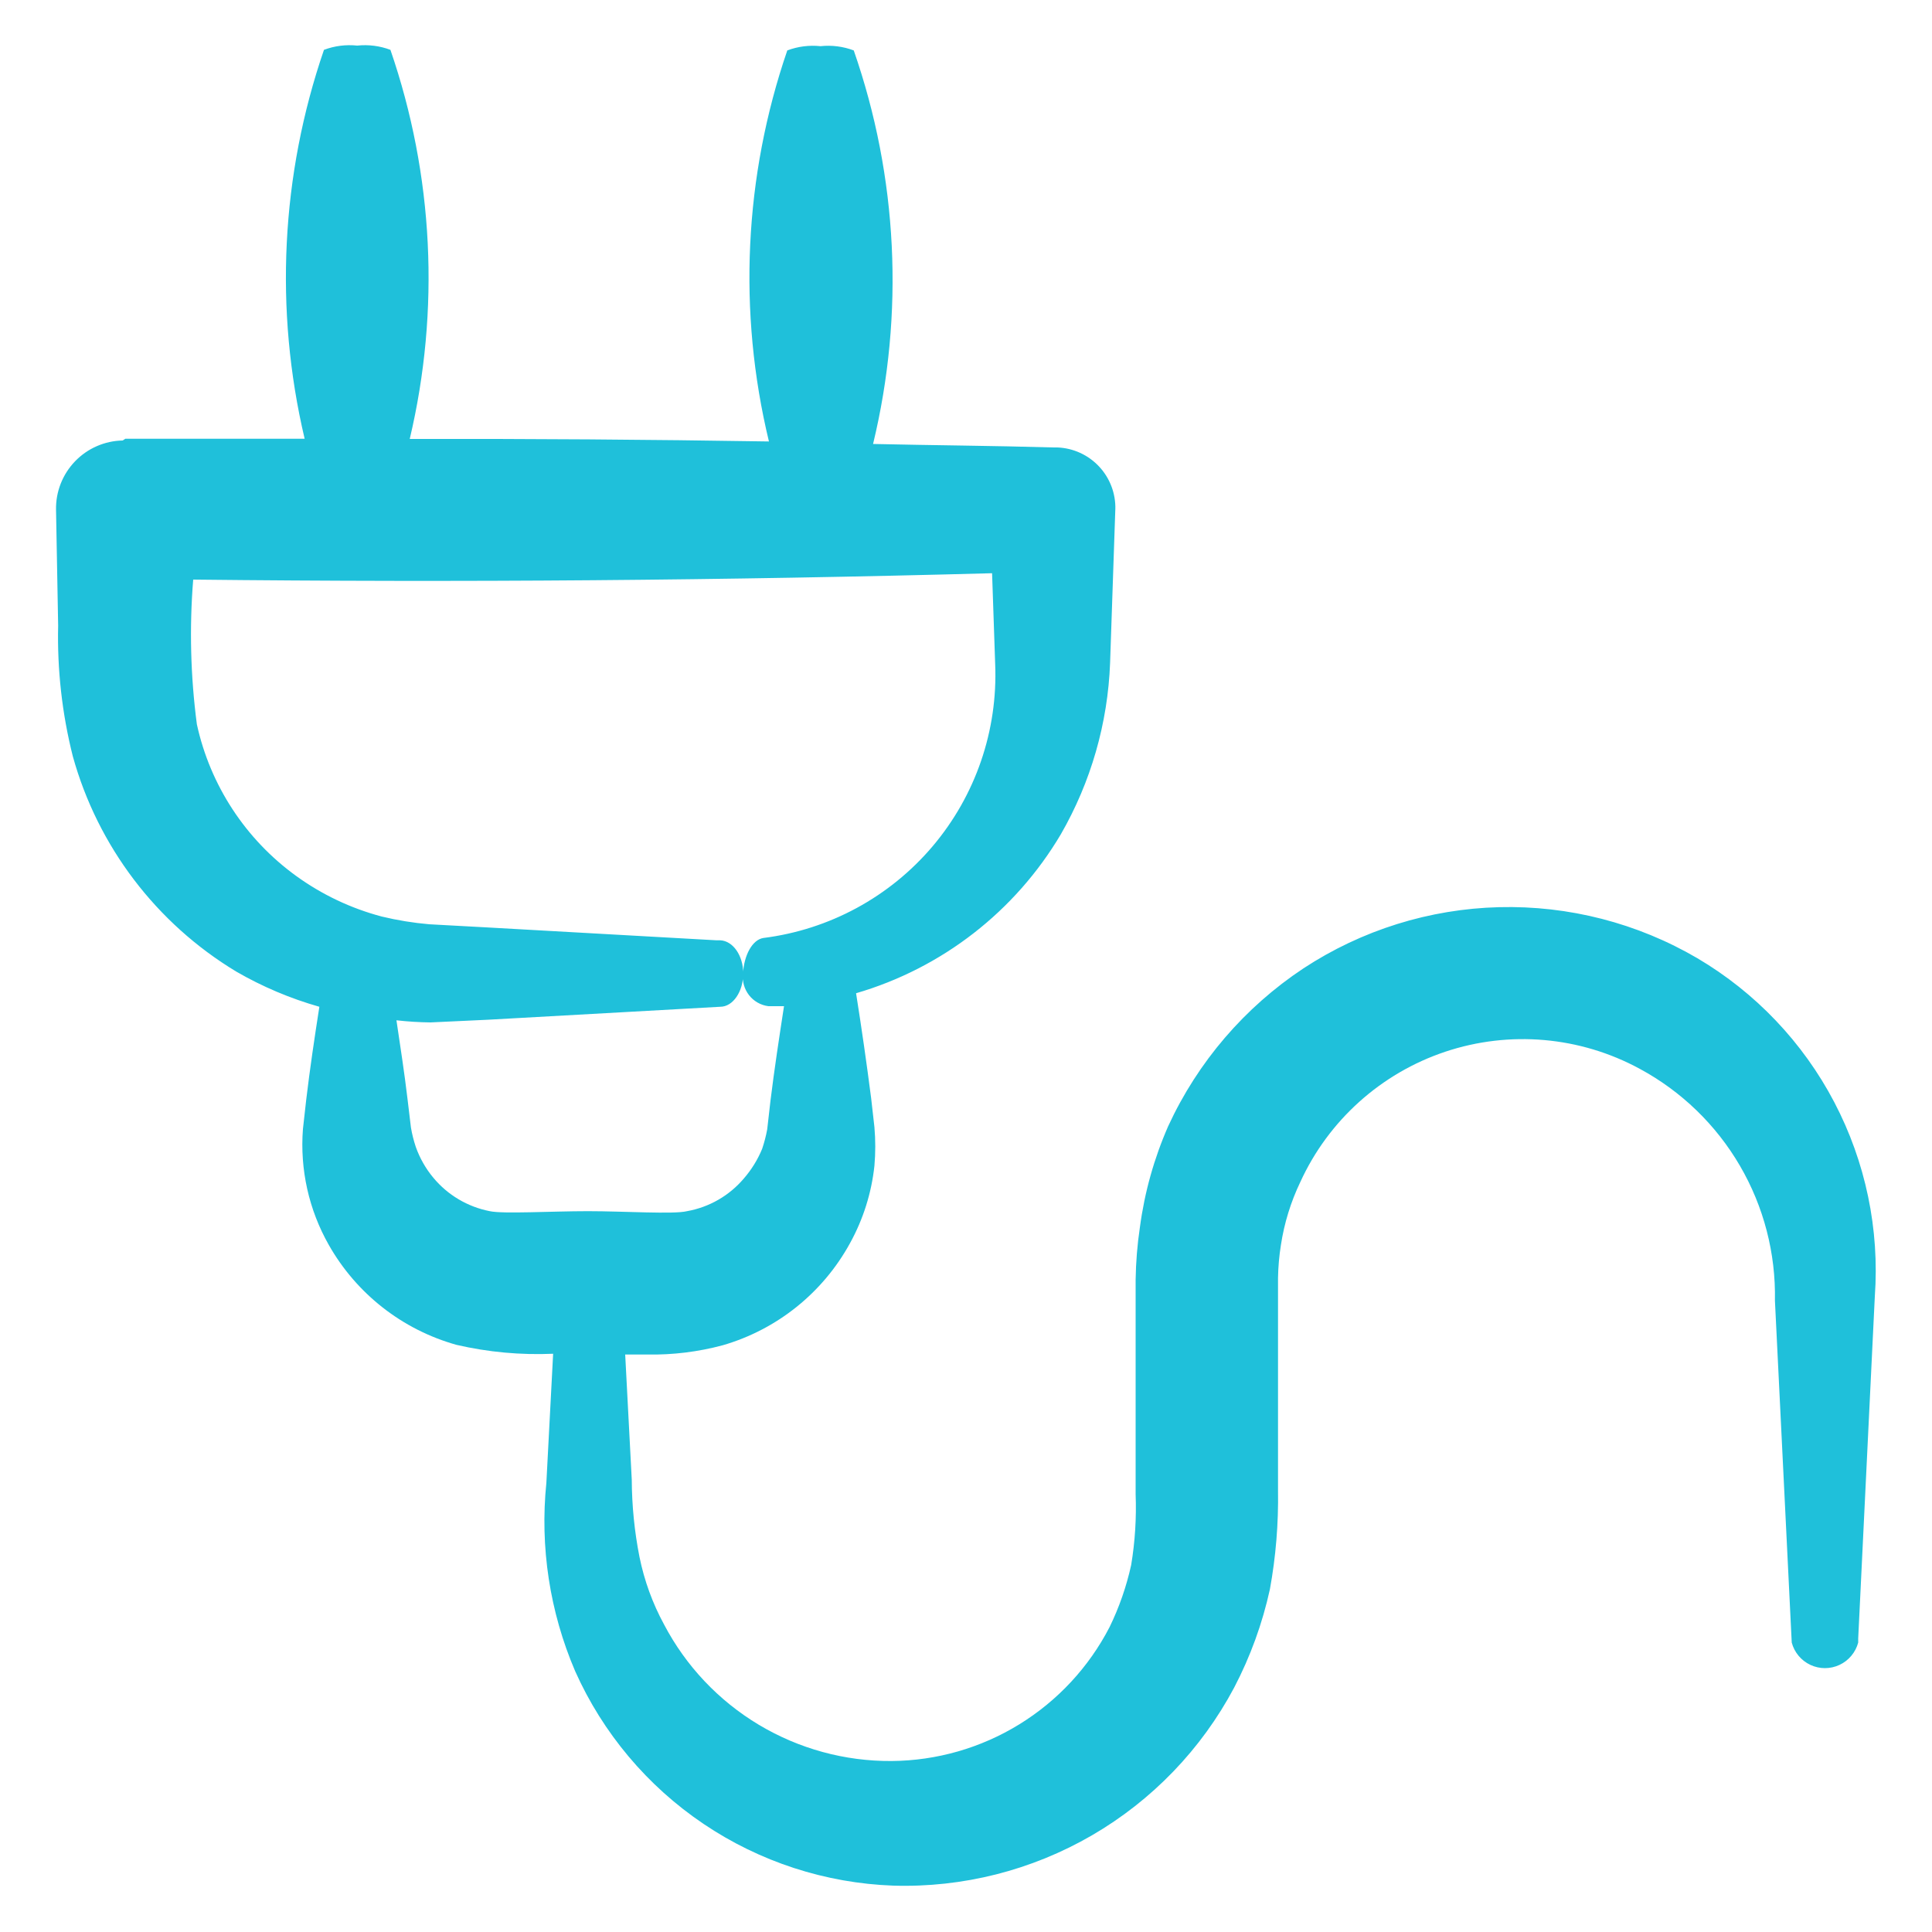 <svg width="60" height="60" viewBox="0 0 60 60" fill="none" xmlns="http://www.w3.org/2000/svg">
<path d="M3.81 13.68C3.251 13.691 2.719 13.923 2.331 14.326C1.943 14.729 1.73 15.269 1.74 15.828L1.806 19.428C1.774 20.796 1.927 22.163 2.262 23.49C3.038 26.285 4.854 28.676 7.338 30.174C8.149 30.643 9.016 31.01 9.918 31.266C9.768 32.226 9.624 33.192 9.51 34.152L9.408 35.064V35.064C9.311 36.317 9.591 37.571 10.212 38.664C11.072 40.181 12.498 41.297 14.178 41.766C15.161 41.993 16.17 42.086 17.178 42.042L16.968 46.05C16.764 48.044 17.072 50.057 17.862 51.9C18.721 53.822 20.102 55.465 21.848 56.642C23.593 57.819 25.634 58.483 27.738 58.56C29.901 58.626 32.04 58.084 33.911 56.998C35.783 55.911 37.312 54.321 38.328 52.41C38.832 51.446 39.205 50.419 39.438 49.356C39.623 48.341 39.707 47.31 39.69 46.278V39.684C39.696 39.342 39.726 39.001 39.78 38.664C39.883 37.988 40.085 37.331 40.38 36.714C41.255 34.797 42.887 33.33 44.885 32.662C46.884 31.995 49.07 32.187 50.922 33.192C52.216 33.89 53.293 34.931 54.034 36.202C54.775 37.472 55.151 38.922 55.122 40.392C55.298 43.924 55.472 47.464 55.644 51.012H55.644C55.725 51.317 55.938 51.571 56.224 51.705C56.51 51.839 56.841 51.839 57.127 51.705C57.414 51.571 57.626 51.317 57.708 51.012V50.886C57.88 47.346 58.052 43.806 58.224 40.266C58.374 38.176 57.938 36.085 56.965 34.229C55.992 32.373 54.52 30.825 52.716 29.76C50.85 28.667 48.716 28.118 46.554 28.173C44.393 28.228 42.289 28.886 40.482 30.072C38.654 31.283 37.2 32.978 36.282 34.968C35.841 35.971 35.544 37.032 35.4 38.118C35.32 38.656 35.276 39.2 35.268 39.744V46.404C35.296 47.139 35.25 47.875 35.13 48.6C34.983 49.269 34.758 49.917 34.458 50.532C33.815 51.776 32.845 52.82 31.652 53.553C30.46 54.286 29.09 54.679 27.69 54.69C26.236 54.7 24.807 54.309 23.56 53.561C22.314 52.813 21.297 51.736 20.622 50.448C20.265 49.792 20.009 49.086 19.86 48.354C19.704 47.563 19.624 46.76 19.62 45.954L19.416 42.066H20.106V42.066C20.895 42.08 21.683 41.983 22.446 41.778C24.134 41.289 25.557 40.146 26.4 38.604C26.809 37.862 27.066 37.046 27.156 36.204C27.191 35.805 27.191 35.403 27.156 35.004L27.054 34.104C26.914 33.016 26.758 31.93 26.586 30.846L26.586 30.846C29.256 30.067 31.529 28.302 32.946 25.908C33.88 24.285 34.405 22.458 34.475 20.586L34.637 15.822L34.638 15.822C34.652 15.329 34.471 14.849 34.134 14.489C33.797 14.128 33.331 13.915 32.838 13.896H32.712C30.846 13.842 28.98 13.83 27.114 13.788C28.091 9.741 27.883 5.498 26.514 1.566C26.185 1.442 25.831 1.397 25.482 1.434C25.132 1.397 24.779 1.442 24.45 1.566C23.108 5.477 22.91 9.69 23.88 13.71C20.16 13.65 16.442 13.624 12.726 13.632H12.725C13.673 9.628 13.465 5.438 12.125 1.548C11.796 1.424 11.443 1.379 11.093 1.416C10.744 1.379 10.39 1.424 10.061 1.548C8.725 5.437 8.517 9.624 9.461 13.626H3.893L3.81 13.68ZM30.81 17.802L30.906 20.622C30.991 22.684 30.299 24.704 28.965 26.28C27.631 27.856 25.754 28.873 23.706 29.13C23.364 29.184 23.106 29.664 23.076 30.228V30.228C23.045 30.468 23.111 30.709 23.258 30.901C23.405 31.092 23.622 31.217 23.862 31.248H24H24.348C24.198 32.226 24.048 33.204 23.928 34.182L23.826 35.076H23.826C23.788 35.28 23.736 35.48 23.67 35.676C23.532 36.013 23.339 36.325 23.1 36.6C22.648 37.133 22.024 37.492 21.336 37.614C20.922 37.716 19.398 37.614 18.258 37.614C17.118 37.614 15.624 37.704 15.21 37.614C14.524 37.48 13.905 37.114 13.458 36.576C13.22 36.291 13.036 35.966 12.912 35.616C12.847 35.42 12.796 35.22 12.762 35.016L12.654 34.116C12.558 33.306 12.432 32.496 12.312 31.686C12.662 31.726 13.015 31.748 13.368 31.752L15.168 31.668L22.368 31.266C22.764 31.266 23.082 30.792 23.082 30.234C23.082 29.676 22.764 29.22 22.368 29.202H22.254L15.096 28.8L13.332 28.704C12.834 28.661 12.341 28.581 11.856 28.464C10.9 28.211 9.999 27.784 9.198 27.204C7.626 26.066 6.528 24.39 6.114 22.494C5.918 21.004 5.879 19.498 6 18C14.272 18.092 22.542 18.026 30.81 17.802L30.81 17.802Z" fill="#1FC0DA"/>
</svg>
